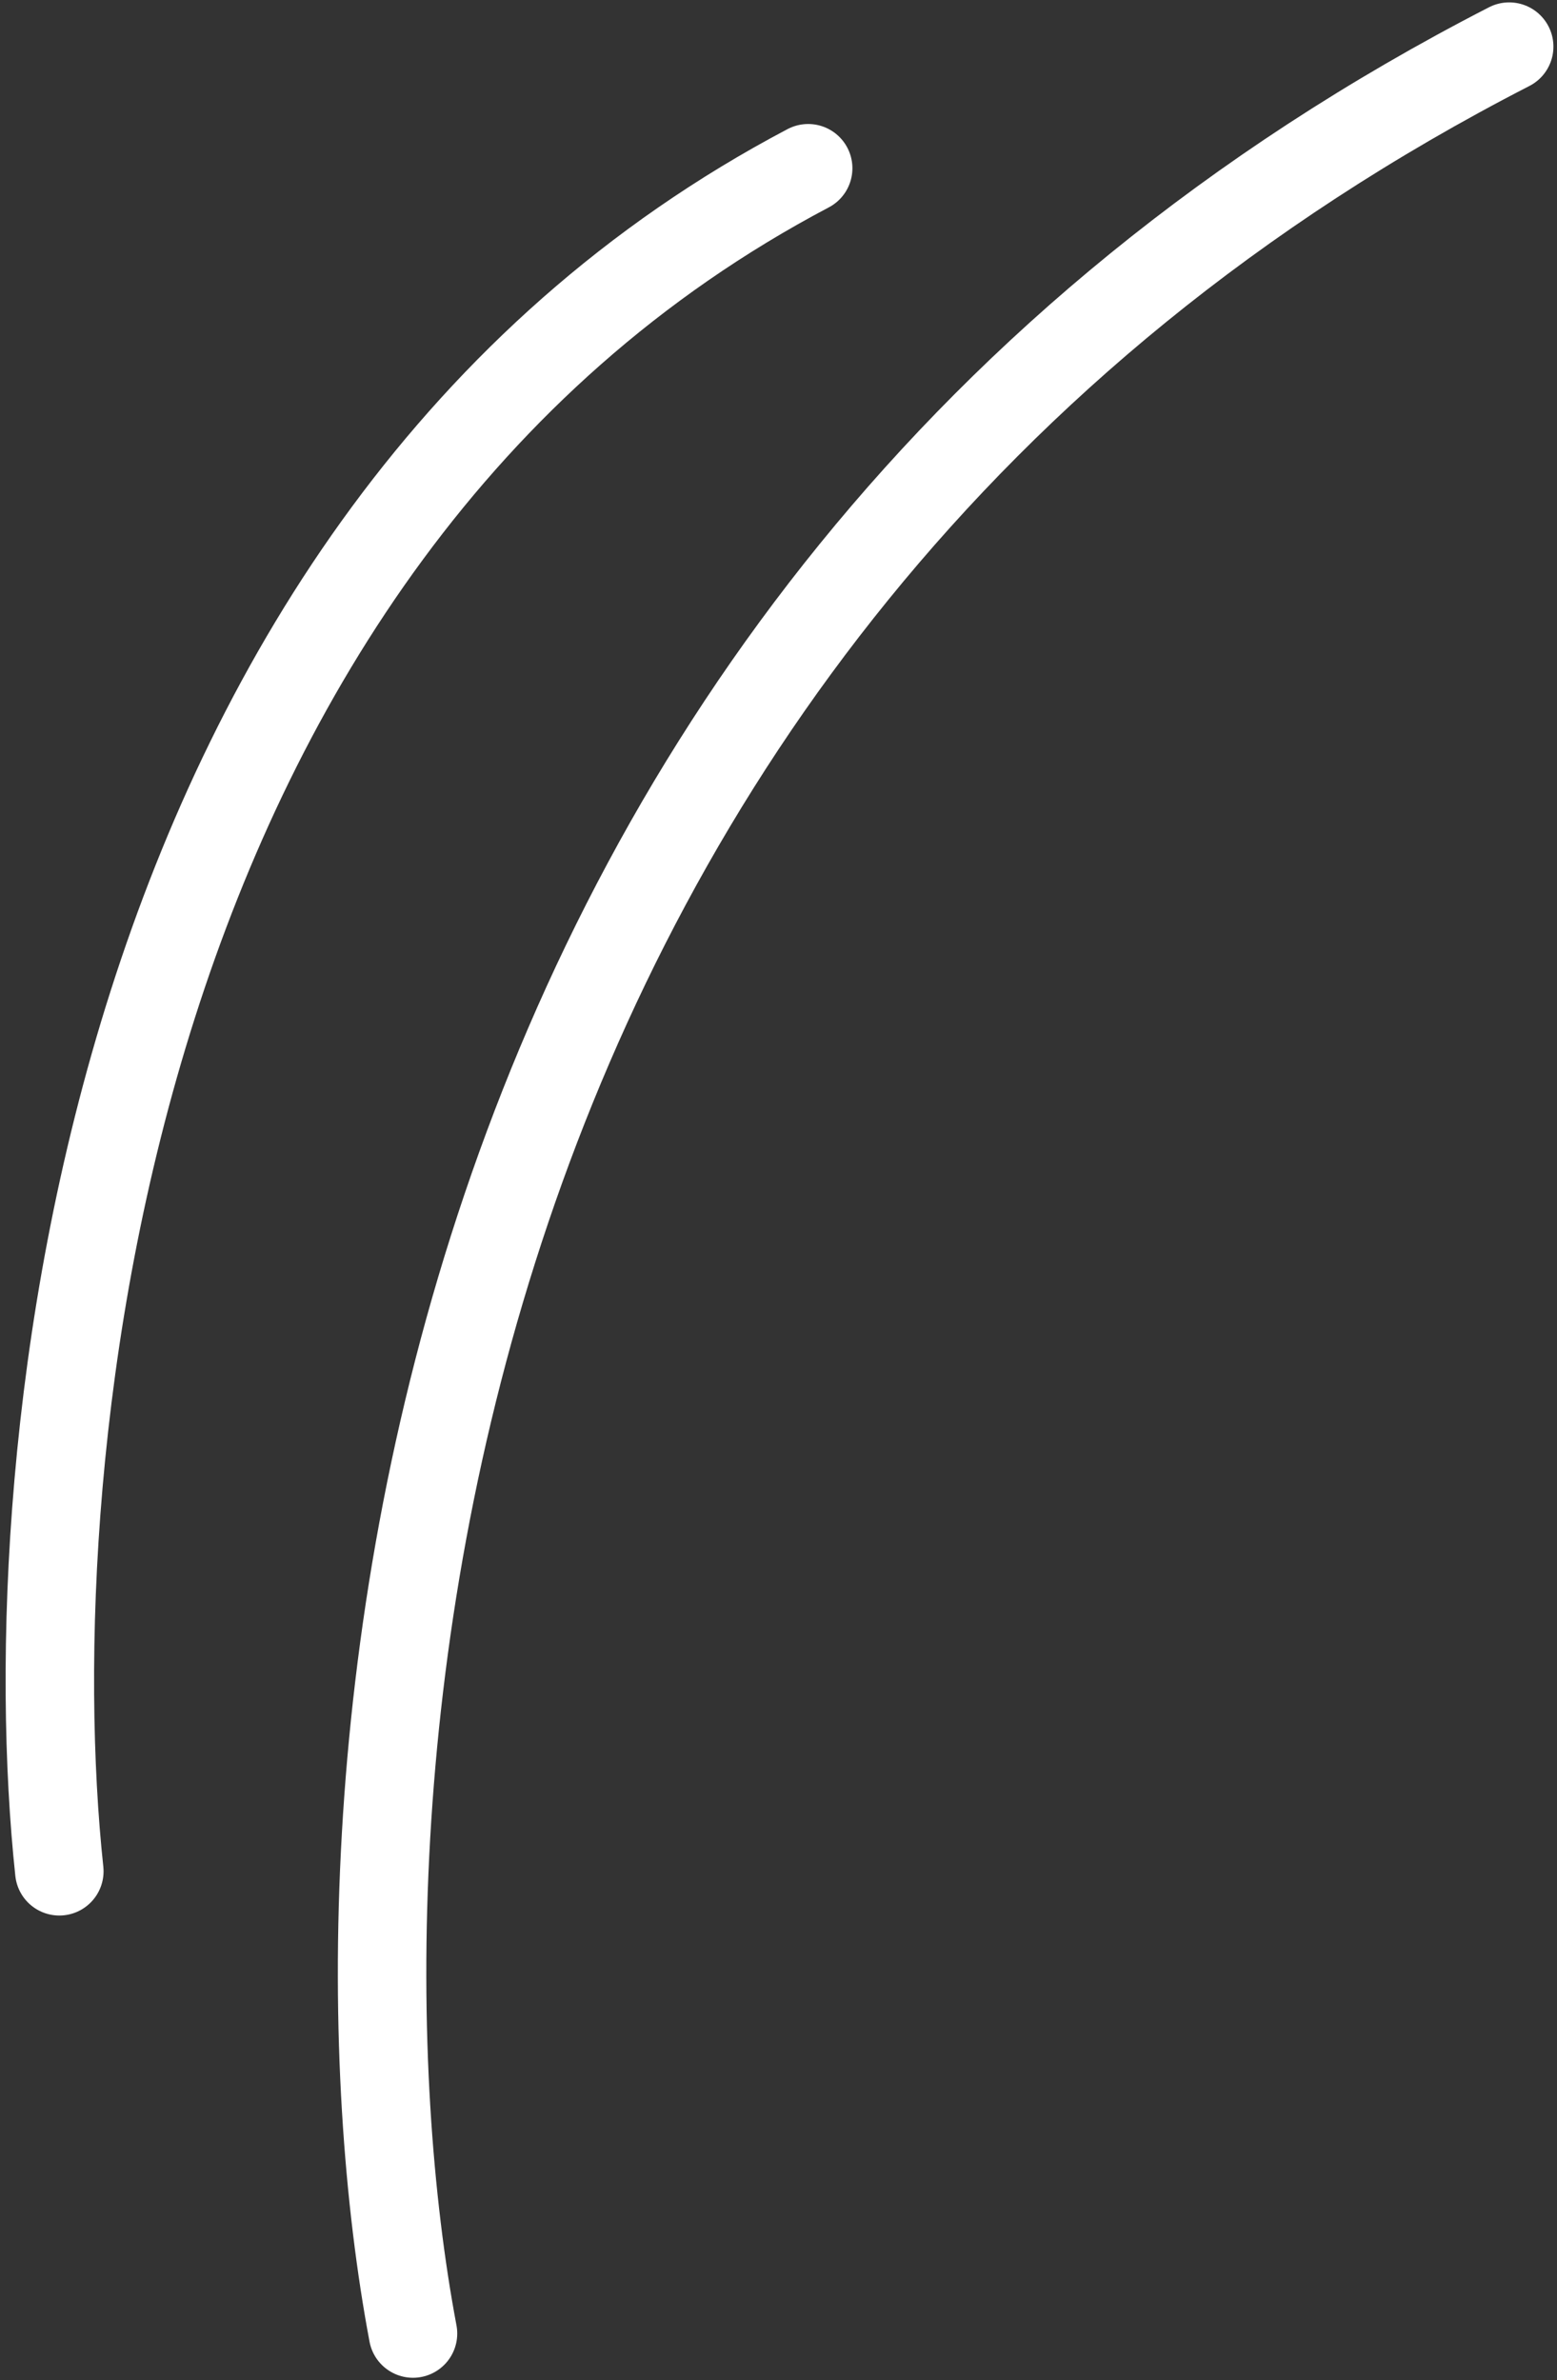 <?xml version="1.0" encoding="UTF-8"?> <svg xmlns="http://www.w3.org/2000/svg" width="176" height="269" viewBox="0 0 176 269" fill="none"><rect x="0" y="0" width="176" height="269" fill="#333333" stroke="none"/> <path d="M46.685 263.746C35.532 204.537 44.7 69.949 170.595 5.27M6.706 211.502C1.713 164.84 11.653 61.018 91.354 19.016" stroke="white" stroke-width="10" stroke-linecap="round" stroke-linejoin="round"></path> </svg> 